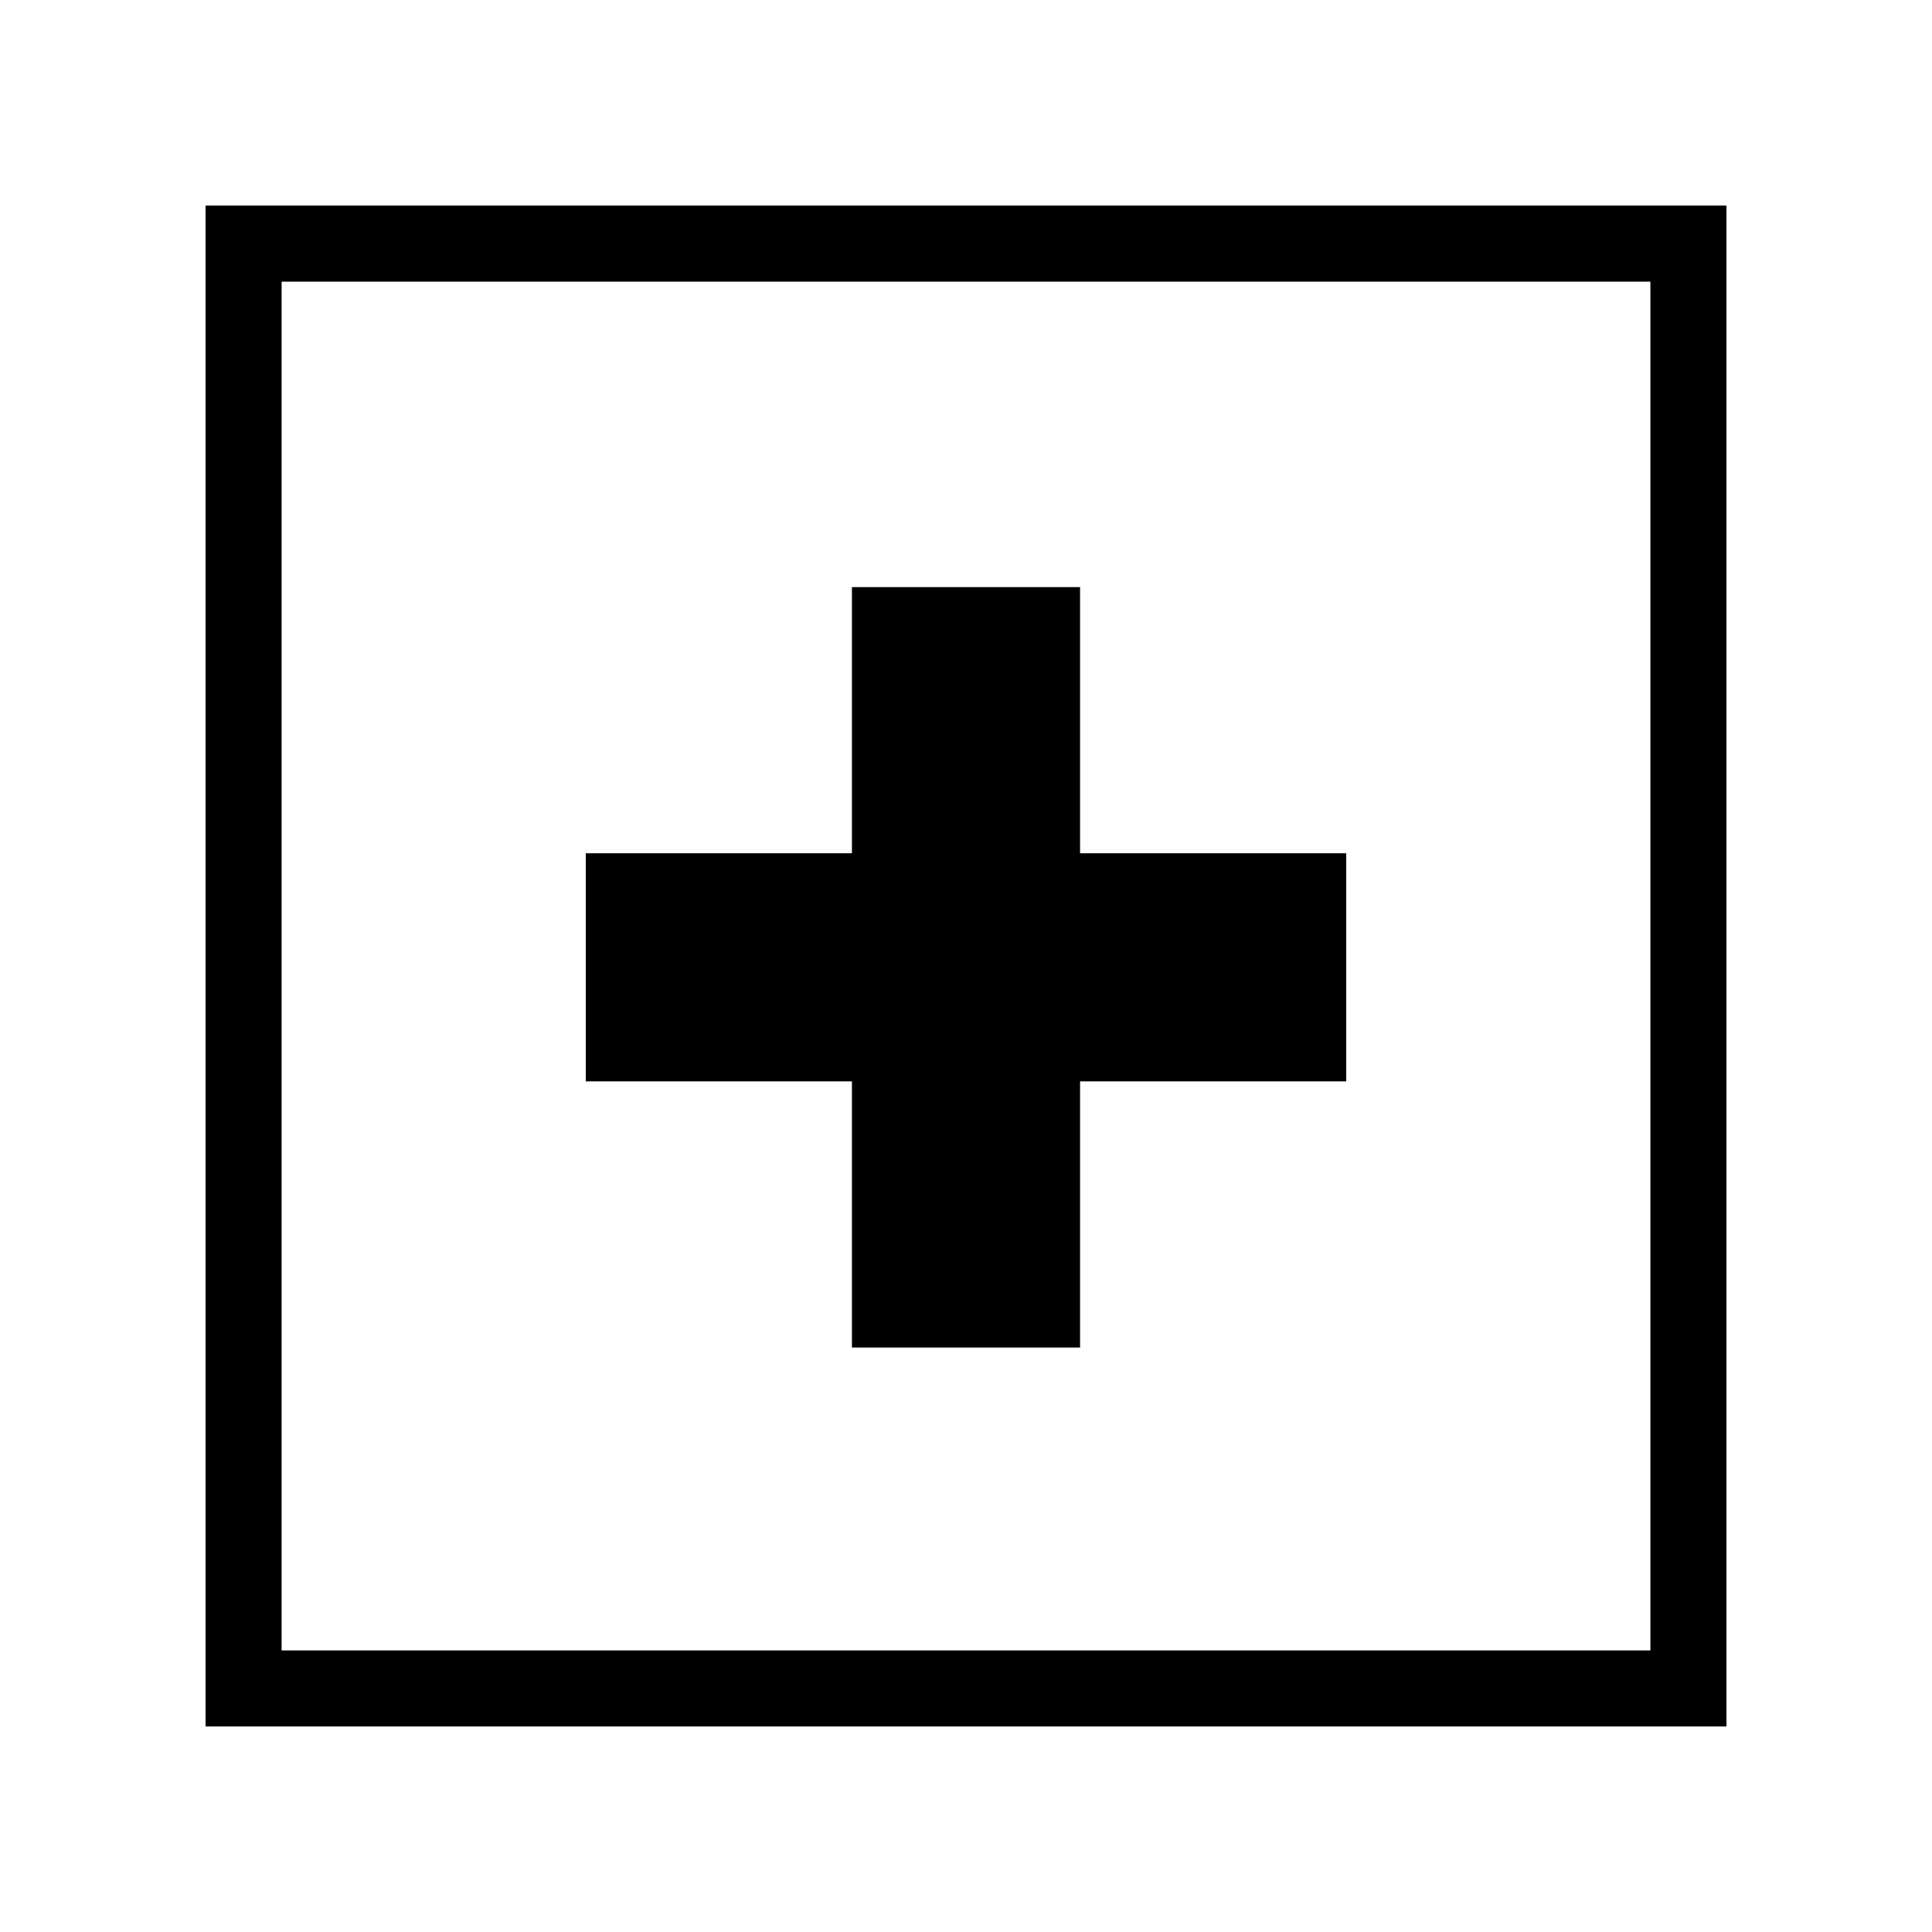 <?xml version="1.0" encoding="UTF-8"?>
<!-- Uploaded to: ICON Repo, www.svgrepo.com, Generator: ICON Repo Mixer Tools -->
<svg fill="#000000" width="800px" height="800px" version="1.1" viewBox="144 144 512 512" xmlns="http://www.w3.org/2000/svg">
 <g>
  <path d="m198.48 198.47v403.06h403.05v-403.06zm382.89 382.91h-362.74v-362.74h362.74z"/>
  <path d="m369.77 501.11h60.457v-70.535h70.535v-60.449h-70.535v-70.535h-60.457v70.535h-70.531v60.449h70.531z"/>
 </g>
</svg>